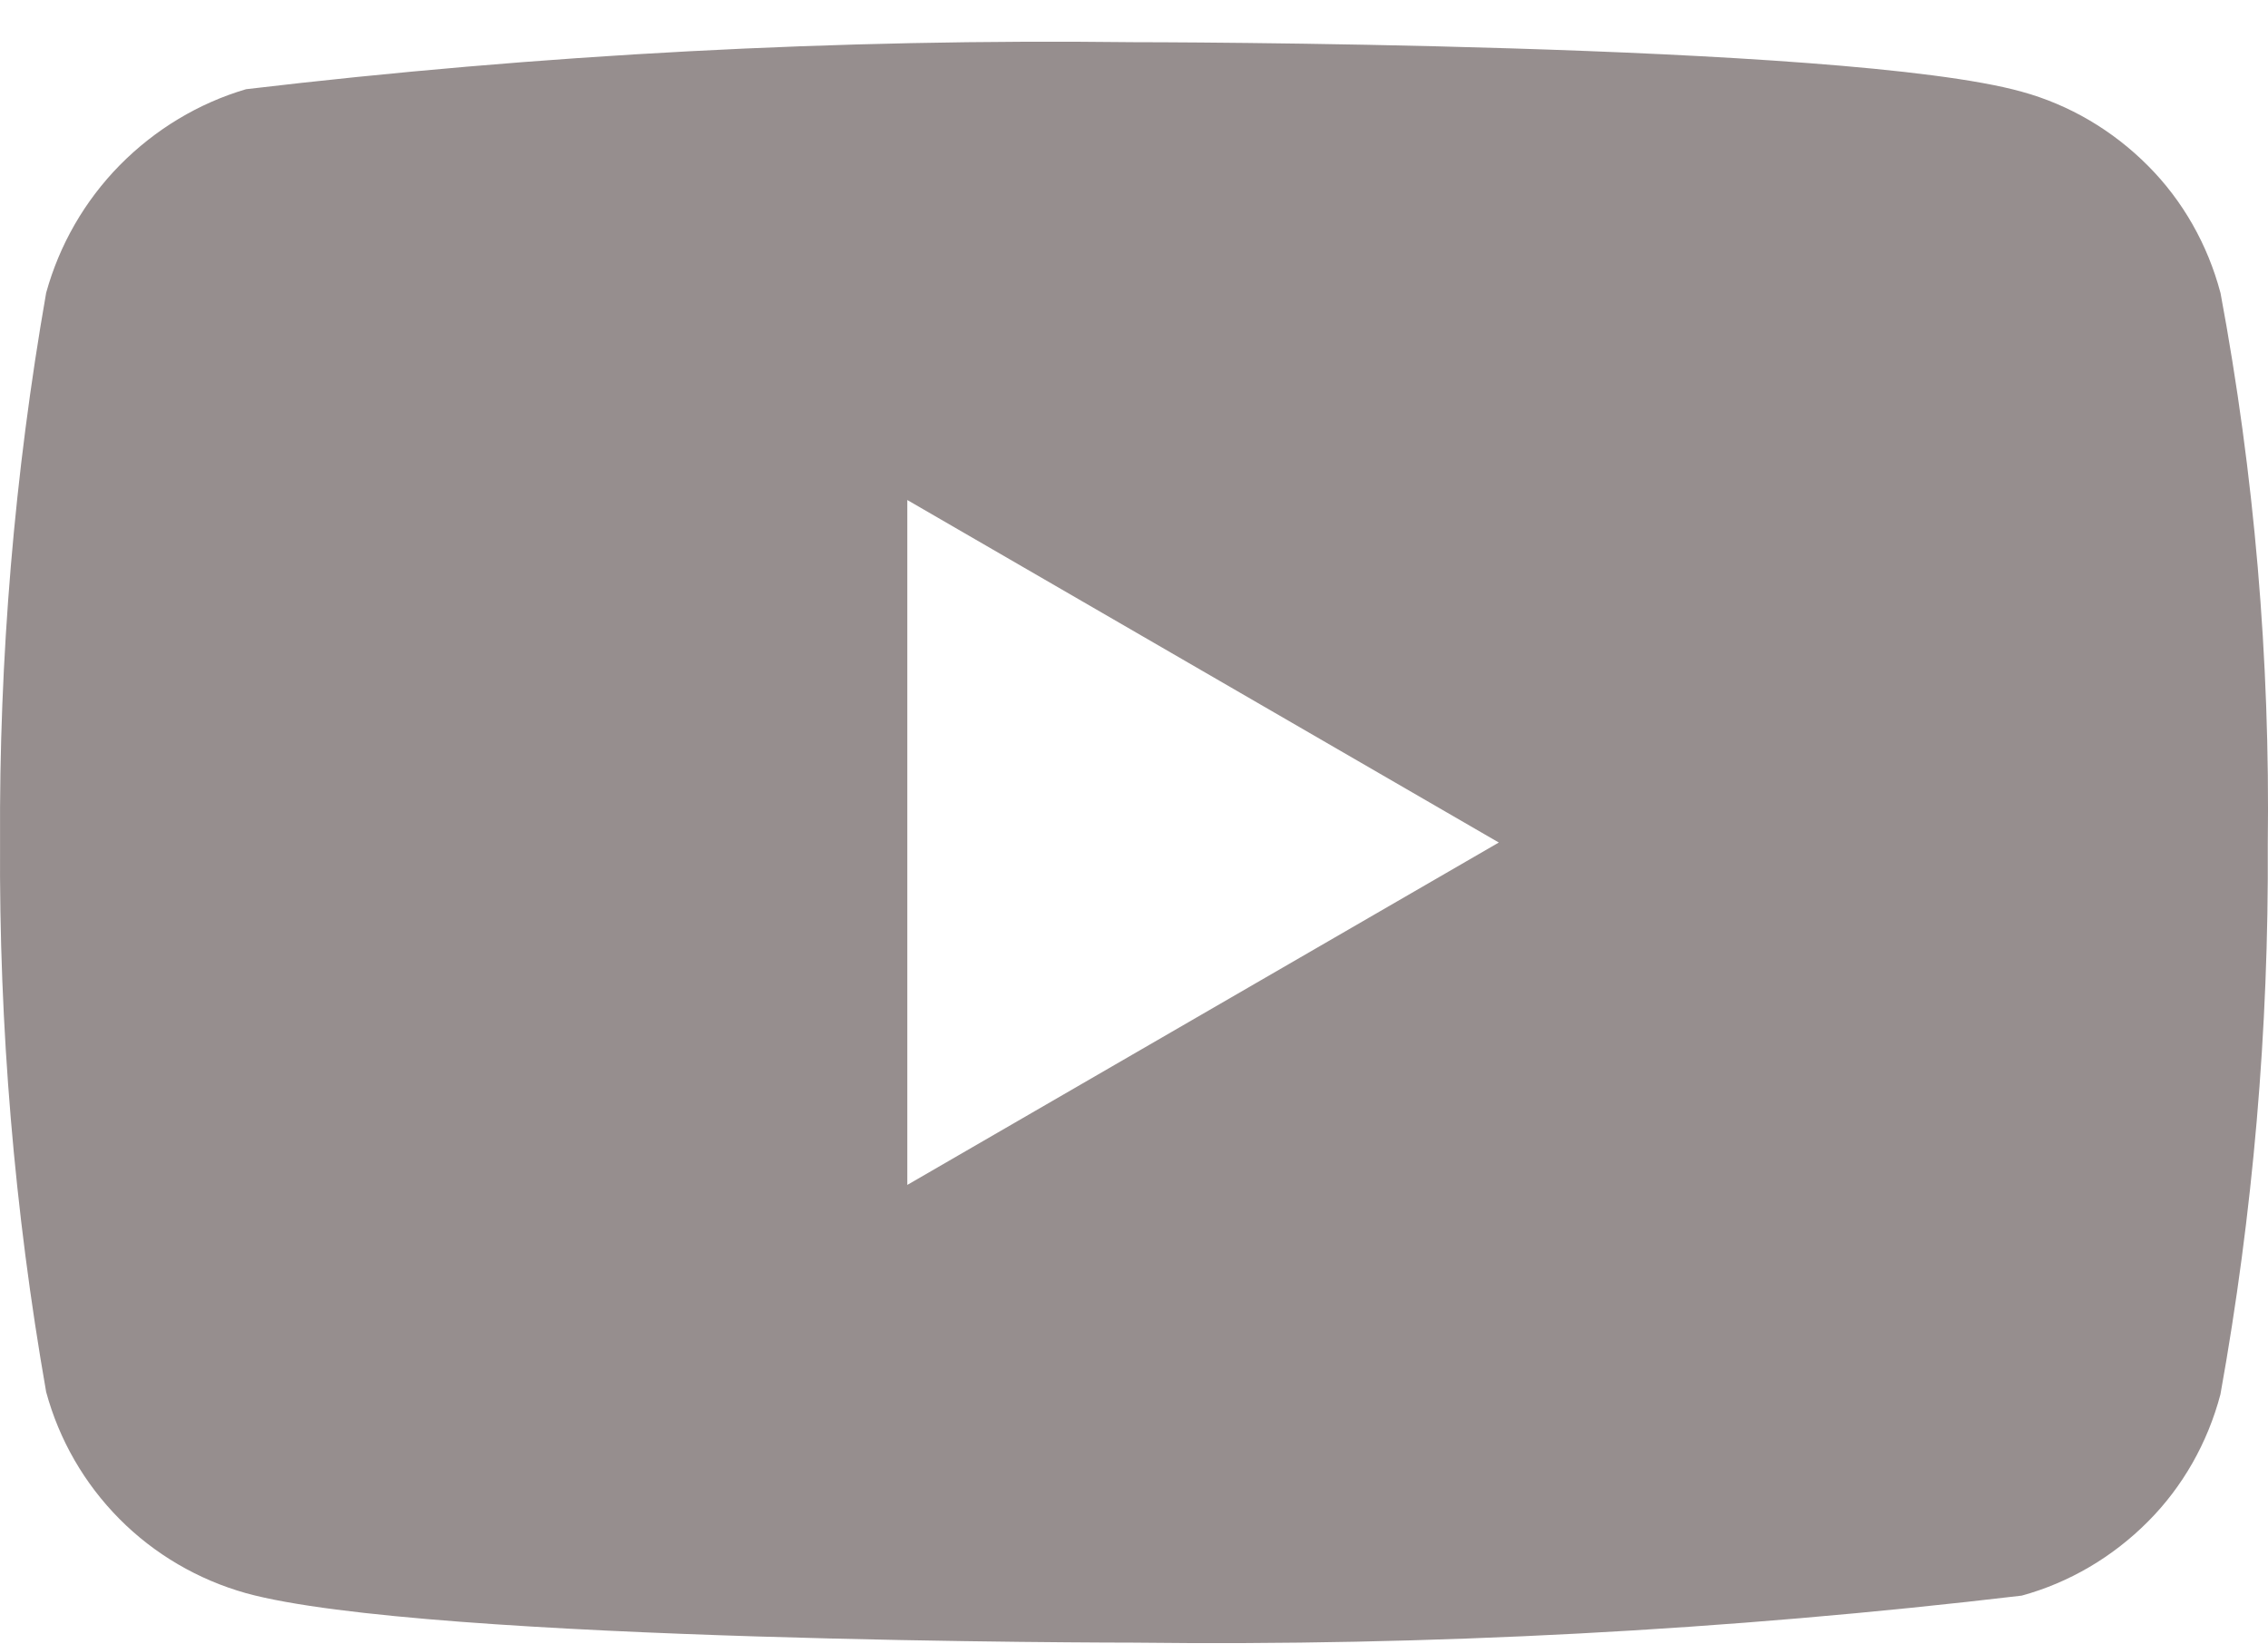 <svg width="40" height="29" viewBox="0 0 40 29" fill="none" xmlns="http://www.w3.org/2000/svg">
<path d="M39.162 5.166C38.936 4.311 38.495 3.537 37.886 2.926C37.26 2.296 36.492 1.846 35.656 1.617C32.527 0.744 19.988 0.744 19.988 0.744C14.761 0.681 9.535 0.958 4.34 1.573C3.504 1.819 2.738 2.279 2.111 2.914C1.494 3.542 1.048 4.316 0.814 5.164C0.254 8.36 -0.018 11.605 0.001 14.856C-0.019 18.103 0.253 21.347 0.814 24.547C1.043 25.392 1.488 26.163 2.106 26.786C2.724 27.409 3.494 27.858 4.34 28.096C7.512 28.968 19.988 28.968 19.988 28.968C25.222 29.031 30.454 28.754 35.656 28.139C36.492 27.91 37.26 27.46 37.886 26.83C38.495 26.219 38.935 25.445 39.161 24.59C39.736 21.395 40.015 18.148 39.996 14.896C40.039 11.631 39.76 8.369 39.162 5.164V5.166ZM16.002 20.896V8.818L26.434 14.858L16.002 20.896Z" fill="#968E8E"/>
</svg>

